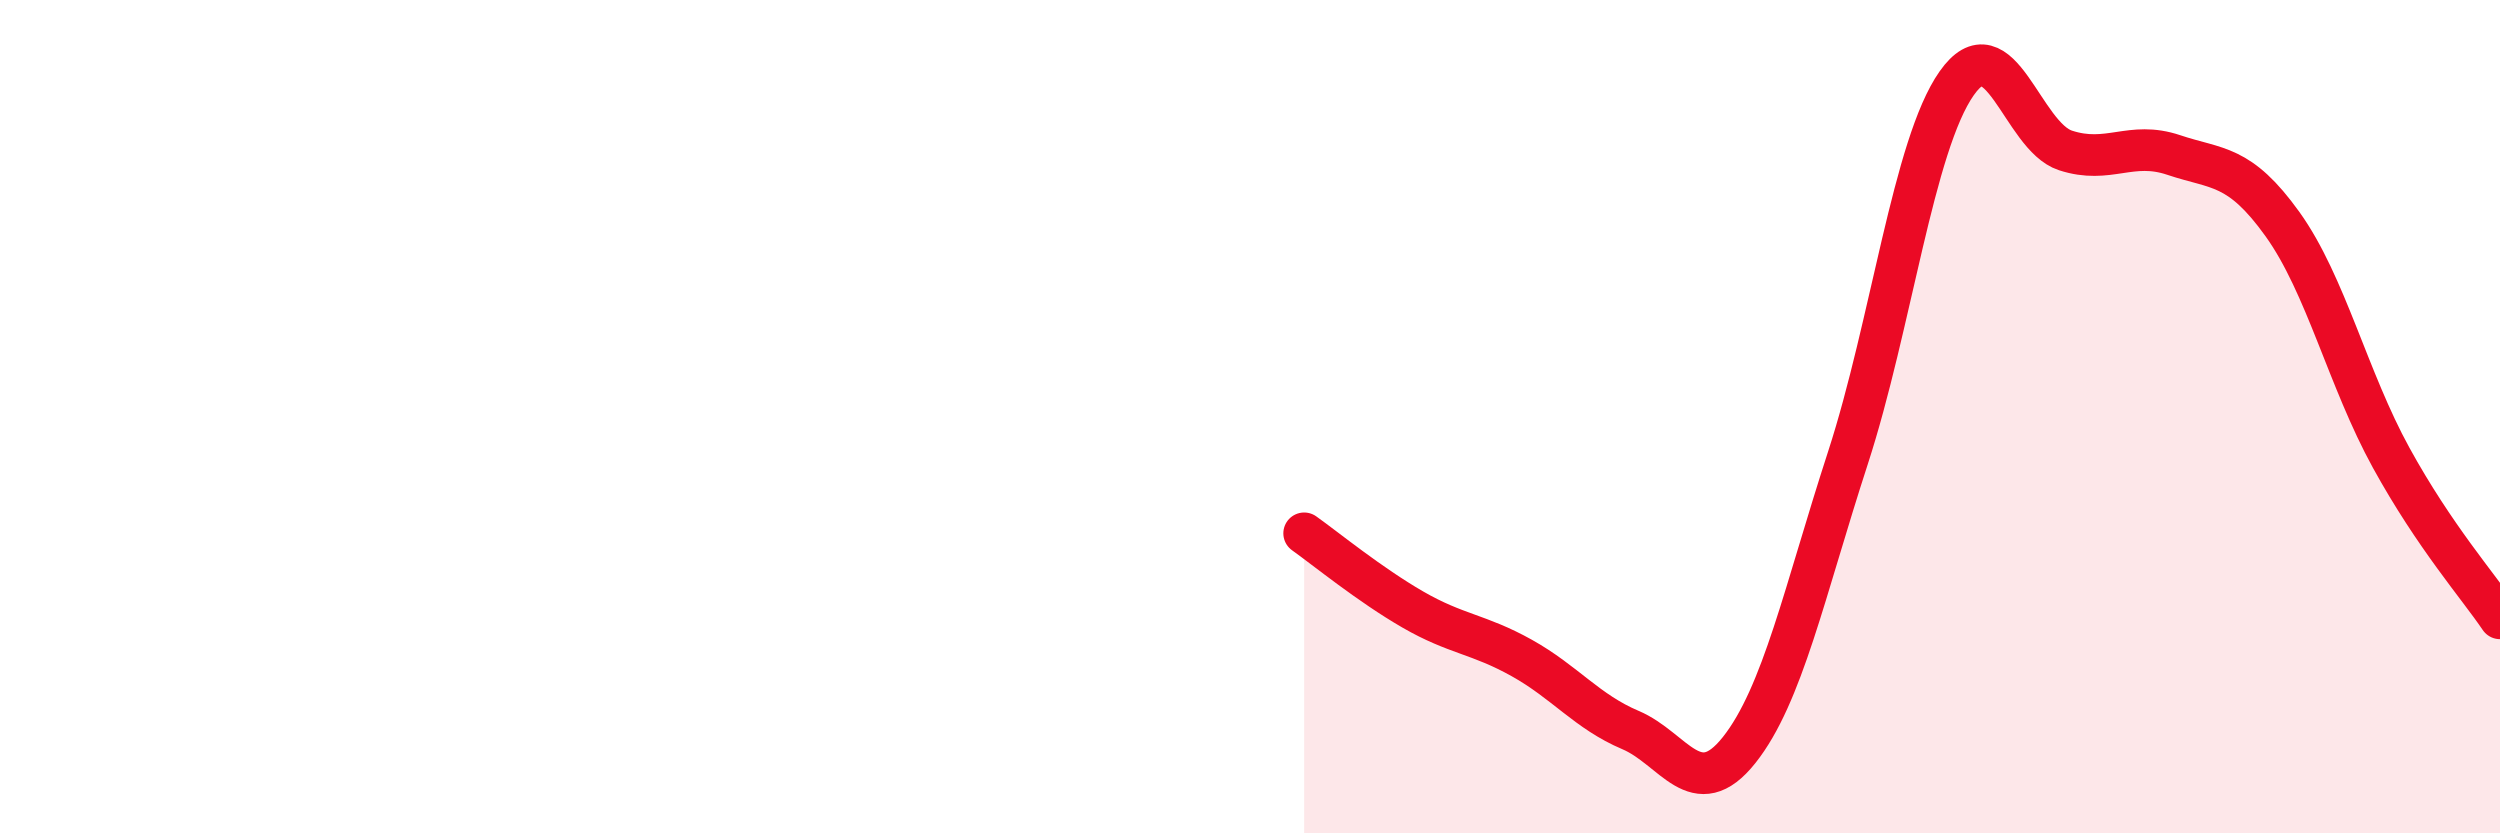 
    <svg width="60" height="20" viewBox="0 0 60 20" xmlns="http://www.w3.org/2000/svg">
      <path
        d="M 31.3,12.8 C 31.82,13.17 32.87,14.03 33.91,14.63 C 34.95,15.23 35.48,15.21 36.52,15.79 C 37.56,16.37 38.09,17.08 39.13,17.52 C 40.17,17.96 40.7,19.31 41.74,18 C 42.78,16.69 43.31,14.19 44.35,10.99 C 45.39,7.79 45.92,3.48 46.96,2 C 48,0.52 48.53,3.27 49.57,3.61 C 50.61,3.95 51.13,3.37 52.17,3.72 C 53.21,4.07 53.74,3.93 54.78,5.38 C 55.82,6.83 56.35,9.1 57.39,10.99 C 58.43,12.88 59.48,14.07 60,14.84L60 20L31.3 20Z"
        fill="#EB0A25"
        opacity="0.1"
        stroke-linecap="round"
        stroke-linejoin="round"
      />
      <path
        d="M 31.3,12.8 C 31.82,13.17 32.87,14.03 33.91,14.63 C 34.95,15.23 35.48,15.21 36.52,15.79 C 37.56,16.37 38.09,17.08 39.13,17.52 C 40.17,17.96 40.7,19.31 41.74,18 C 42.78,16.69 43.31,14.19 44.35,10.99 C 45.39,7.79 45.92,3.48 46.96,2 C 48,0.52 48.53,3.27 49.57,3.61 C 50.61,3.95 51.13,3.37 52.17,3.72 C 53.21,4.07 53.74,3.93 54.78,5.38 C 55.82,6.83 56.35,9.1 57.39,10.99 C 58.43,12.88 59.48,14.07 60,14.84"
        stroke="#EB0A25"
        stroke-width="1"
        fill="none"
        stroke-linecap="round"
        stroke-linejoin="round"
      />
    </svg>
  